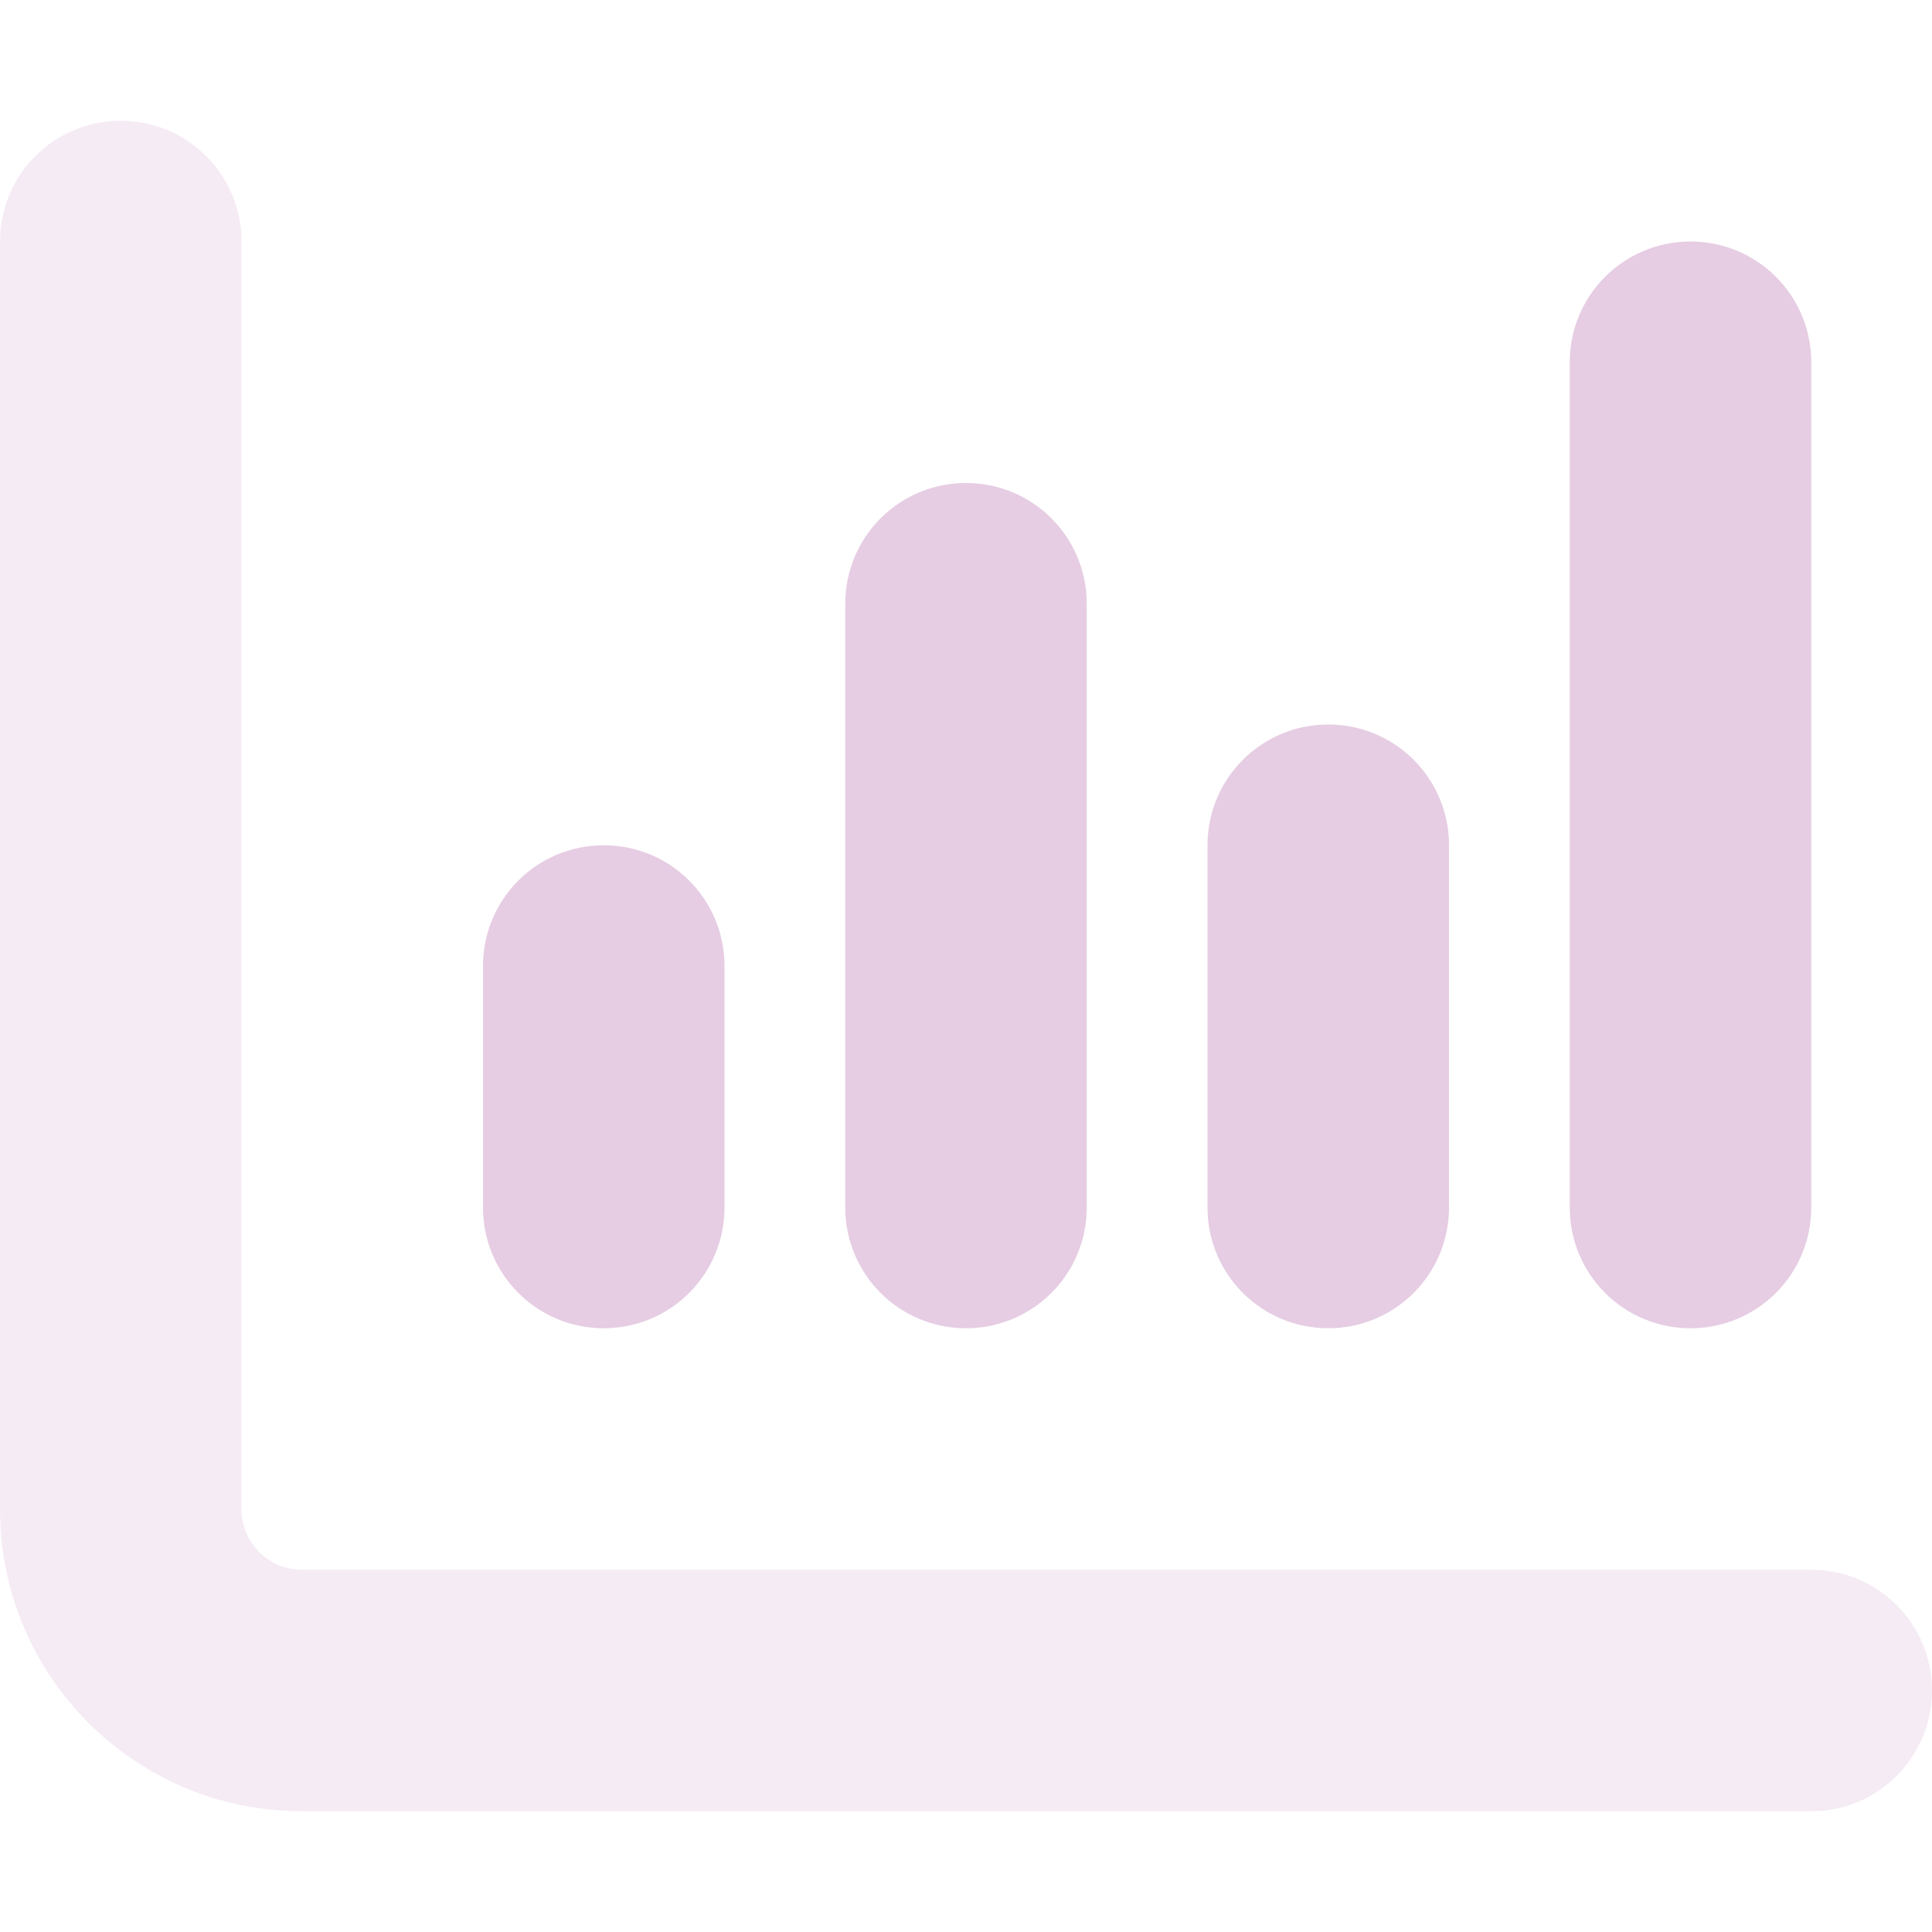 <svg xmlns="http://www.w3.org/2000/svg" viewBox="0 0 512 512"><!--!Font Awesome Pro 6.5.2 by @fontawesome - https://fontawesome.com License - https://fontawesome.com/license (Commercial License) Copyright 2024 Fonticons, Inc.--><path class="fa-secondary" opacity=".4" fill="#e6cde3" d="M32 32c17.7 0 32 14.3 32 32V400c0 8.8 7.2 16 16 16H480c17.7 0 32 14.3 32 32s-14.3 32-32 32H80c-44.2 0-80-35.8-80-80V64C0 46.3 14.3 32 32 32z"/><path class="fa-primary" fill="#e6cde3" d="M480 96c0-17.7-14.3-32-32-32s-32 14.3-32 32V320c0 17.7 14.3 32 32 32s32-14.3 32-32V96zM288 160c0-17.7-14.3-32-32-32s-32 14.3-32 32V320c0 17.7 14.3 32 32 32s32-14.3 32-32V160zm-96 96c0-17.7-14.3-32-32-32s-32 14.3-32 32v64c0 17.7 14.3 32 32 32s32-14.3 32-32V256zm160-64c-17.7 0-32 14.3-32 32v96c0 17.7 14.3 32 32 32s32-14.3 32-32V224c0-17.7-14.3-32-32-32z"/></svg>